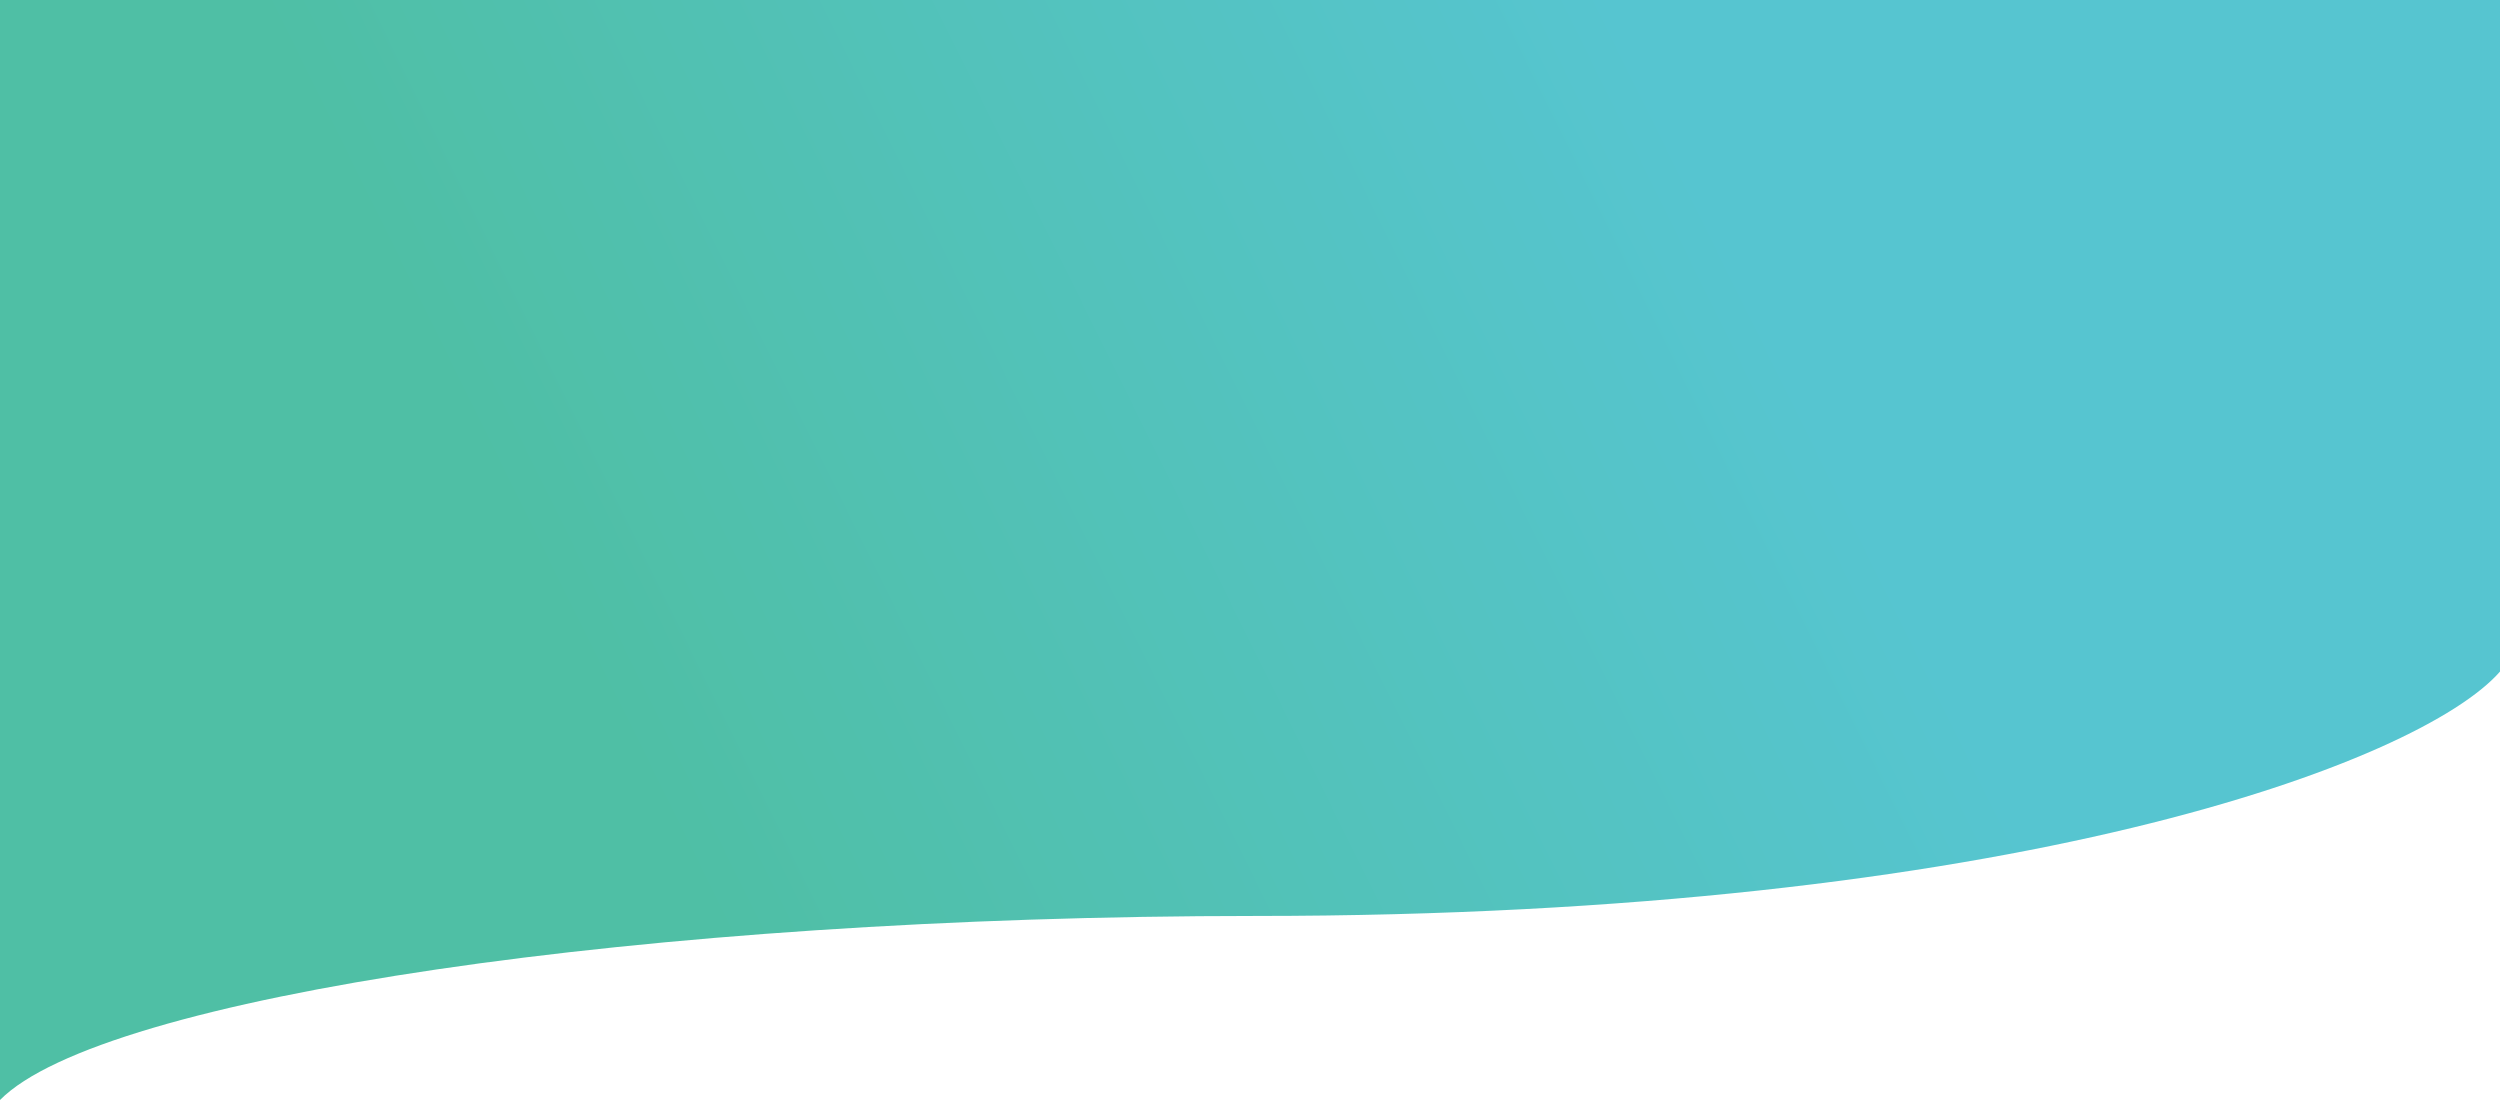 <svg width="375" height="165" viewBox="0 0 375 165" fill="none" xmlns="http://www.w3.org/2000/svg">
<path d="M188.401 137.393C96.713 137.393 15.212 149.574 0 165V0H375V100.737C363.095 114.348 301.983 137.393 188.401 137.393Z" fill="url(#paint0_linear_3953_32485)"/>
<defs>
<linearGradient id="paint0_linear_3953_32485" x1="277.272" y1="72.806" x2="114.406" y2="153.433" gradientUnits="userSpaceOnUse">
<stop stop-color="#56C5D0"/>
<stop offset="1" stop-color="#4FBFA5"/>
</linearGradient>
</defs>
</svg>
